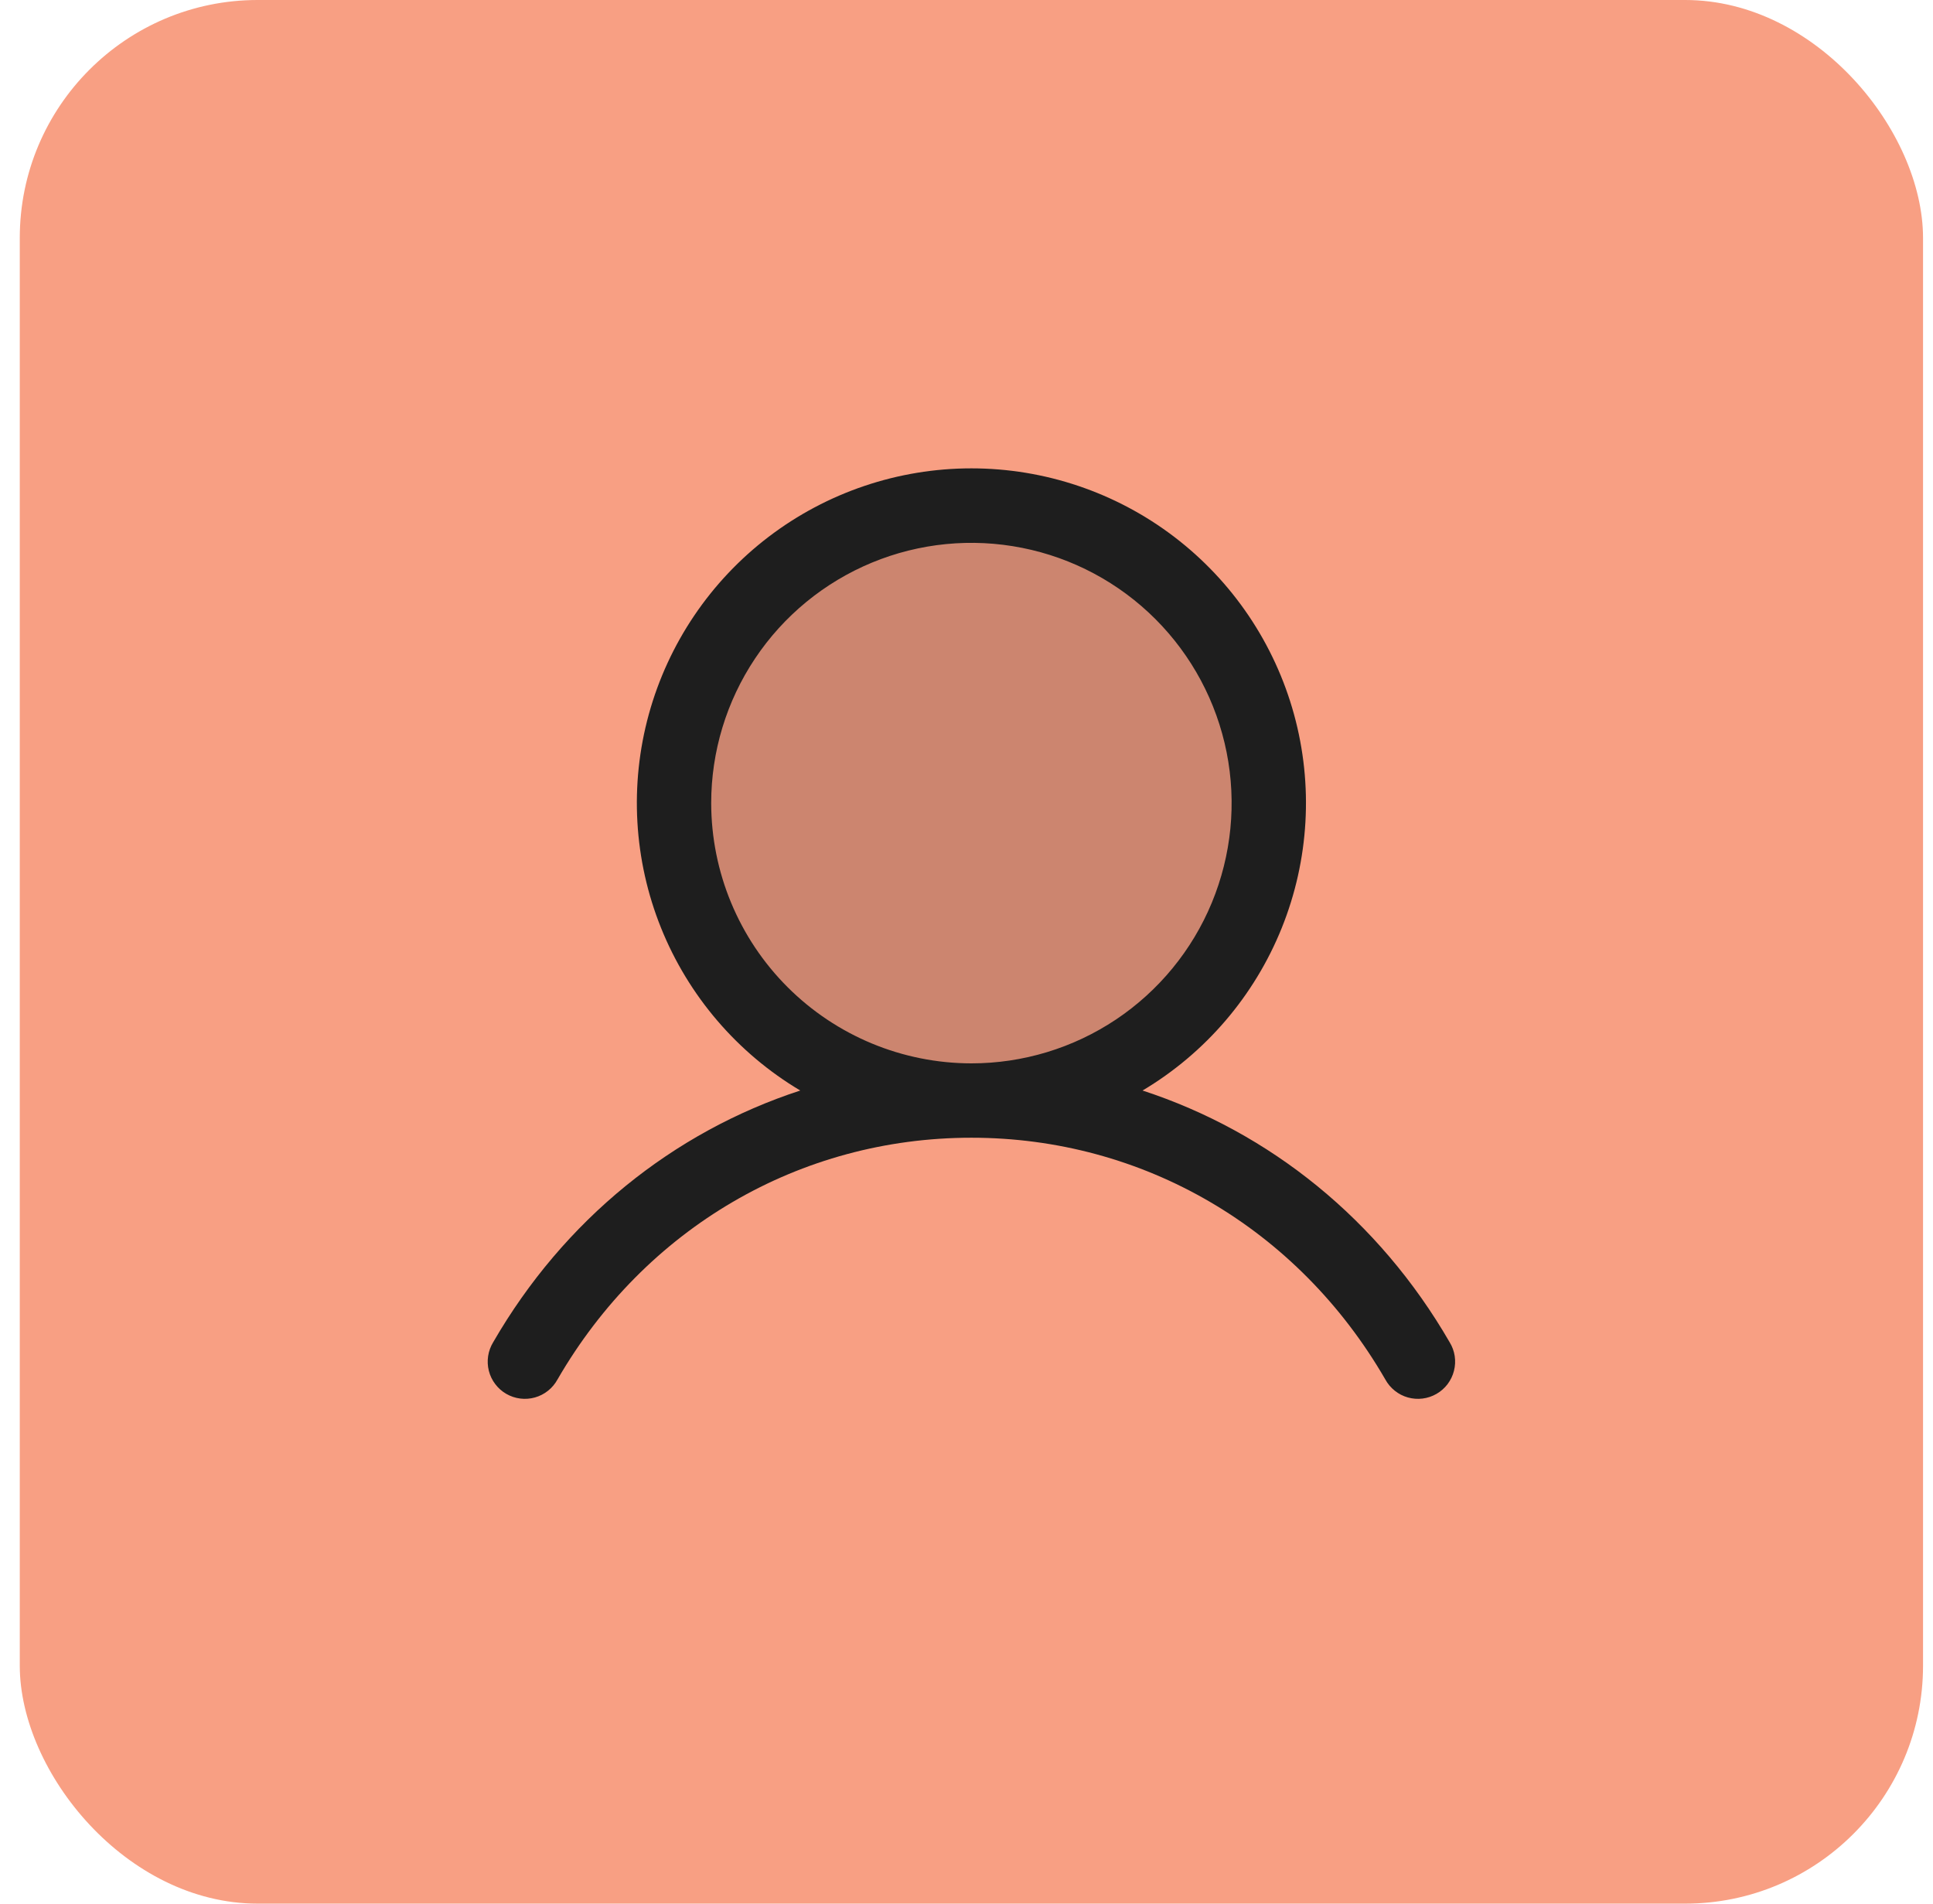 <svg width="65" height="64" viewBox="0 0 65 64" fill="none" xmlns="http://www.w3.org/2000/svg">
<rect x="0.665" y="0" width="64" height="64" rx="8" fill="#F89F83"/>
<path opacity="0.2" d="M42.665 27C42.665 28.978 42.079 30.912 40.98 32.556C39.881 34.2 38.319 35.482 36.492 36.239C34.665 36.996 32.654 37.194 30.714 36.808C28.774 36.422 26.992 35.47 25.594 34.071C24.195 32.673 23.243 30.891 22.857 28.951C22.471 27.011 22.669 25.001 23.426 23.173C24.183 21.346 25.465 19.784 27.109 18.686C28.754 17.587 30.687 17 32.665 17C35.317 17 37.861 18.054 39.736 19.929C41.611 21.805 42.665 24.348 42.665 27Z" fill="#1E1E1E"/>
<path d="M48.746 45.125C46.367 41.011 42.7 38.061 38.42 36.663C40.537 35.403 42.181 33.482 43.101 31.197C44.021 28.912 44.166 26.387 43.512 24.012C42.858 21.637 41.443 19.541 39.484 18.048C37.524 16.555 35.129 15.746 32.665 15.746C30.201 15.746 27.806 16.555 25.846 18.048C23.887 19.541 22.472 21.637 21.818 24.012C21.165 26.387 21.309 28.912 22.229 31.197C23.149 33.482 24.794 35.403 26.91 36.663C22.631 38.06 18.963 41.01 16.584 45.125C16.497 45.268 16.439 45.426 16.414 45.591C16.389 45.756 16.397 45.924 16.438 46.086C16.479 46.248 16.552 46.4 16.653 46.533C16.753 46.666 16.88 46.778 17.024 46.861C17.169 46.945 17.328 46.998 17.494 47.019C17.66 47.04 17.828 47.027 17.989 46.982C18.149 46.937 18.299 46.86 18.43 46.755C18.56 46.651 18.668 46.522 18.748 46.375C21.692 41.288 26.895 38.25 32.665 38.25C38.435 38.25 43.639 41.288 46.582 46.375C46.662 46.522 46.77 46.651 46.901 46.755C47.031 46.86 47.181 46.937 47.342 46.982C47.502 47.027 47.67 47.04 47.836 47.019C48.002 46.998 48.161 46.945 48.306 46.861C48.45 46.778 48.577 46.666 48.678 46.533C48.778 46.4 48.851 46.248 48.892 46.086C48.933 45.924 48.942 45.756 48.917 45.591C48.892 45.426 48.834 45.268 48.746 45.125ZM23.915 27C23.915 25.27 24.428 23.578 25.39 22.139C26.351 20.7 27.718 19.579 29.317 18.916C30.916 18.254 32.675 18.081 34.372 18.419C36.069 18.756 37.629 19.59 38.852 20.813C40.076 22.037 40.909 23.596 41.247 25.293C41.585 26.991 41.411 28.75 40.749 30.349C40.087 31.948 38.965 33.314 37.526 34.276C36.087 35.237 34.396 35.75 32.665 35.75C30.345 35.748 28.121 34.825 26.481 33.185C24.84 31.544 23.918 29.32 23.915 27Z" fill="#1E1E1E"/>
</svg>
